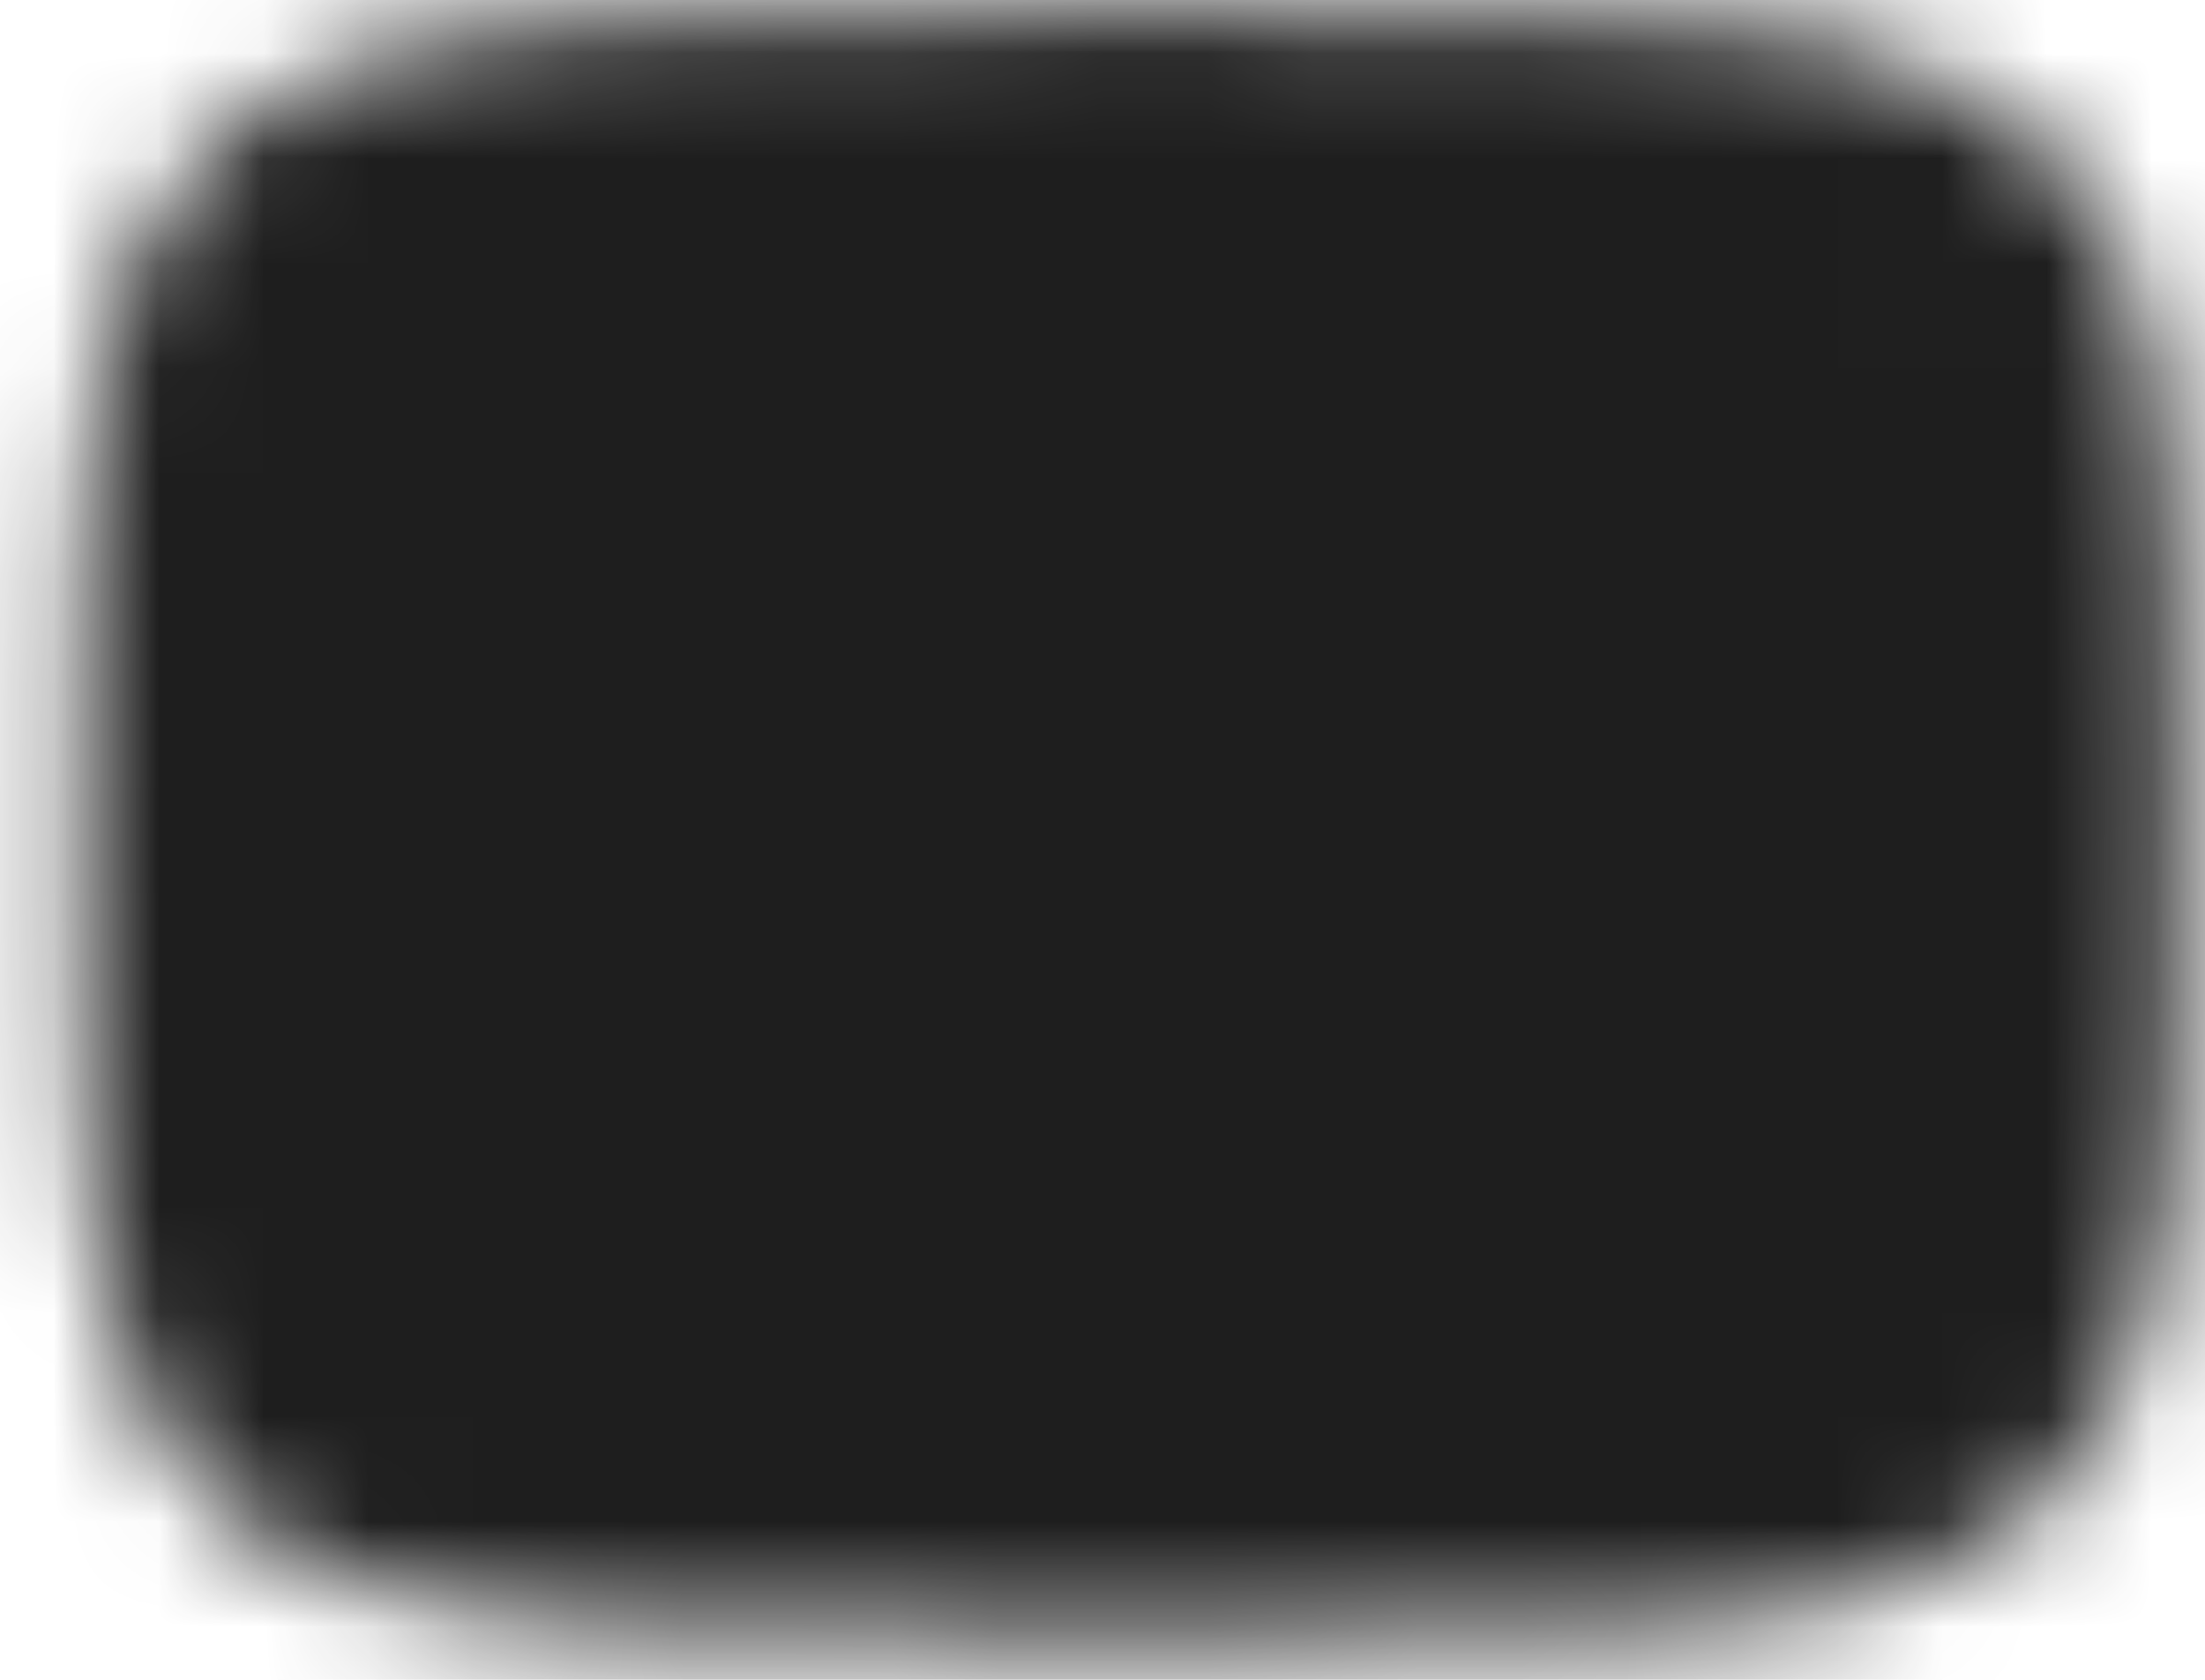 <?xml version="1.0" encoding="UTF-8"?> <svg xmlns="http://www.w3.org/2000/svg" width="21" height="16" viewBox="0 0 21 16" fill="none"><mask id="mask0_45_893" style="mask-type:luminance" maskUnits="userSpaceOnUse" x="0" y="0" width="21" height="16"><path d="M10.75 1.075C19.75 1.075 19.75 1.075 19.75 7.839C19.75 14.604 19.75 14.604 10.75 14.604C1.75 14.604 1.75 14.604 1.75 7.839C1.75 1.075 1.75 1.075 10.75 1.075Z" fill="white" stroke="white" stroke-width="2" stroke-linecap="round" stroke-linejoin="round"></path><path d="M8.75 4.457L14.75 7.839L8.75 11.221V4.457Z" fill="black"></path></mask><g mask="url(#mask0_45_893)"><path d="M22.75 -3.757H-1.25V19.436H22.75V-3.757Z" fill="#1E1E1E"></path></g></svg> 
